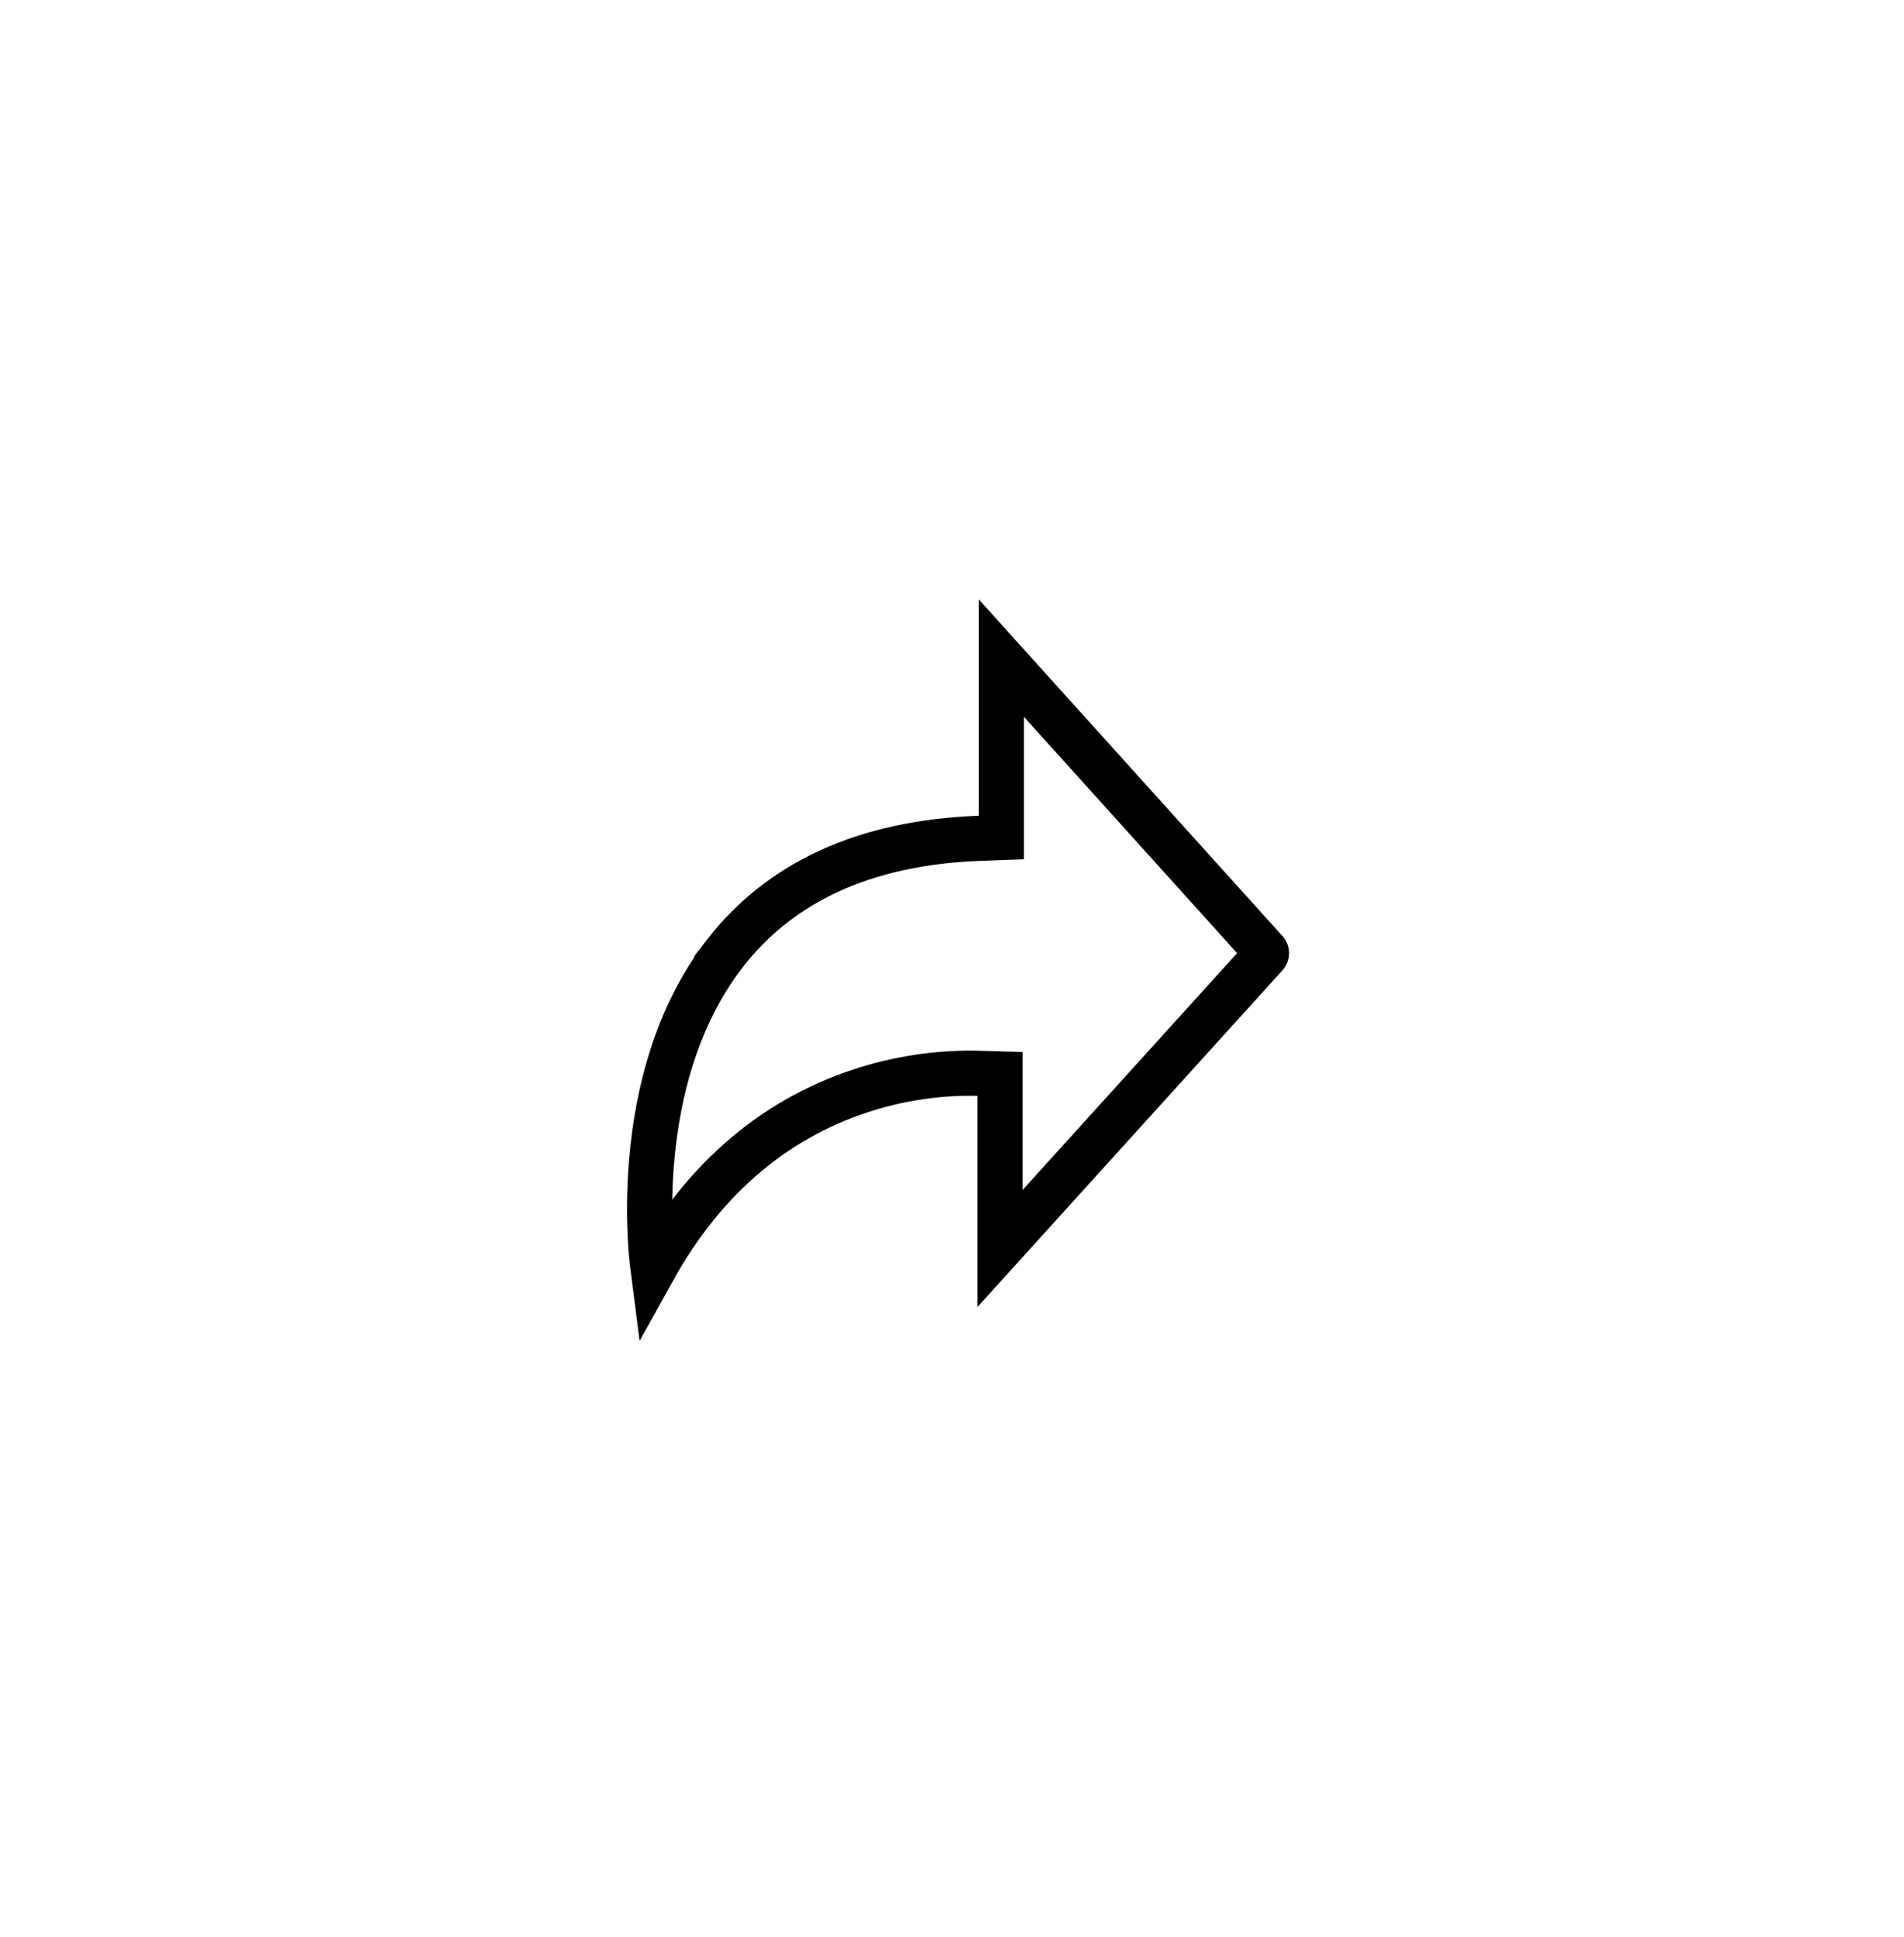 <svg width="58" height="59" viewBox="0 0 58 59" fill="none" xmlns="http://www.w3.org/2000/svg">
<g filter="url(#filter0_d_8336_67460)">
<path d="M7 17.264C7 11.043 12.043 6 18.264 6H39.736C45.957 6 51 11.043 51 17.264V38.736C51 44.957 45.957 50 39.736 50H18.264C12.043 50 7 44.957 7 38.736V17.264Z" fill="white" shape-rendering="crispEdges"/>
<path d="M30.463 31.335L29.795 31.316C29.105 31.296 27.905 31.345 26.524 31.753L26.523 31.754C23.691 32.595 21.462 34.483 19.896 37.306C19.881 37.191 19.841 36.87 19.814 36.396C19.78 35.795 19.768 34.962 19.847 34.01C19.943 32.885 20.143 31.828 20.446 30.868C20.829 29.653 21.373 28.59 22.054 27.701L22.053 27.7C23.744 25.503 26.323 24.289 29.84 24.158L30.502 24.133V18.668L38.563 27.604L38.565 27.606C38.569 27.611 38.58 27.627 38.58 27.657C38.58 27.687 38.567 27.706 38.561 27.713L30.463 36.651V31.335Z" stroke="black" stroke-width="1.375"/>
</g>
<defs>
<filter id="filter0_d_8336_67460" x="0.125" y="0.5" width="57.75" height="57.75" filterUnits="userSpaceOnUse" color-interpolation-filters="sRGB">
<feFlood flood-opacity="0" result="BackgroundImageFix"/>
<feColorMatrix in="SourceAlpha" type="matrix" values="0 0 0 0 0 0 0 0 0 0 0 0 0 0 0 0 0 0 127 0" result="hardAlpha"/>
<feOffset dy="1.375"/>
<feGaussianBlur stdDeviation="3.438"/>
<feComposite in2="hardAlpha" operator="out"/>
<feColorMatrix type="matrix" values="0 0 0 0 0 0 0 0 0 0 0 0 0 0 0 0 0 0 0.15 0"/>
<feBlend mode="normal" in2="BackgroundImageFix" result="effect1_dropShadow_8336_67460"/>
<feBlend mode="normal" in="SourceGraphic" in2="effect1_dropShadow_8336_67460" result="shape"/>
</filter>
</defs>
</svg>
